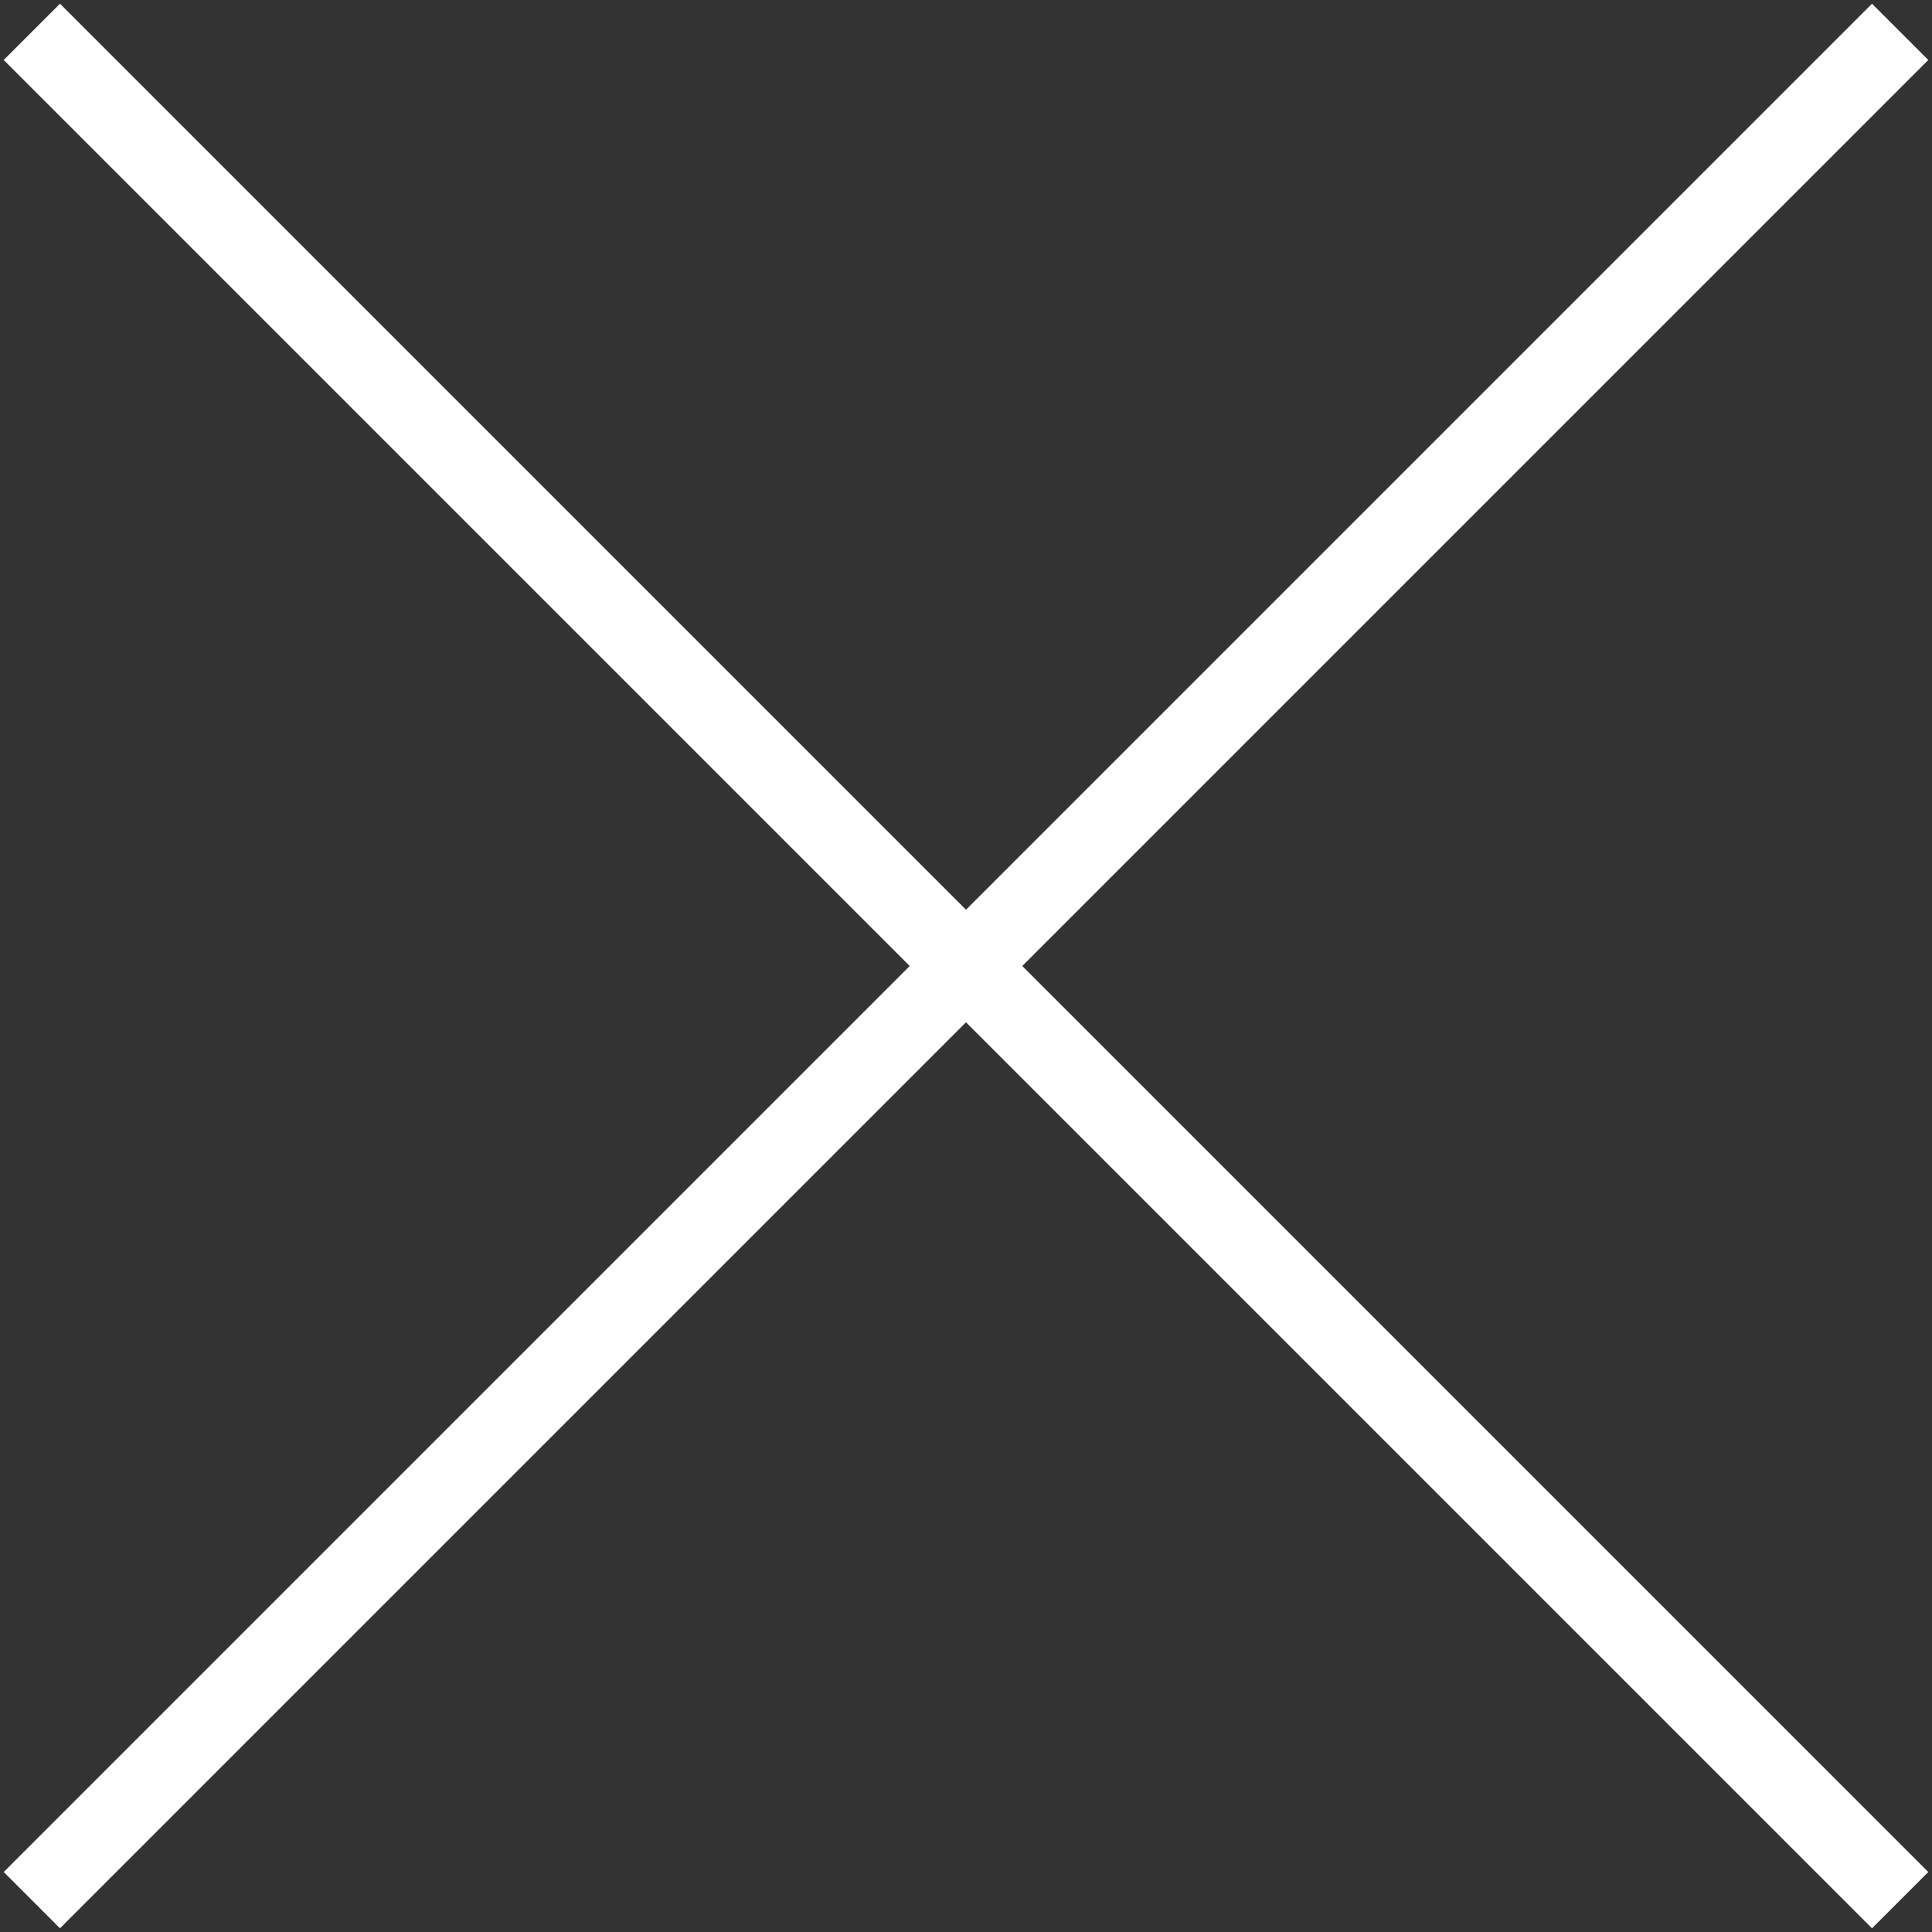<svg xmlns="http://www.w3.org/2000/svg" width="18.2" height="18.2" viewBox="0 0 18.2 18.2">
  <rect x="0" y="0" width="18.2" height="18.2" fill="#333333" stroke="none"/>
  <g>
    <line x1="0.3" y1="0.3" x2="17.9" y2="17.9" style="fill: none;stroke: #fff;stroke-miterlimit: 10;stroke-width: 0.75px"/>
    <line x1="17.9" y1="0.3" x2="0.3" y2="17.9" style="fill: none;stroke: #fff;stroke-miterlimit: 10;stroke-width: 0.75px"/>
  </g>
</svg>
